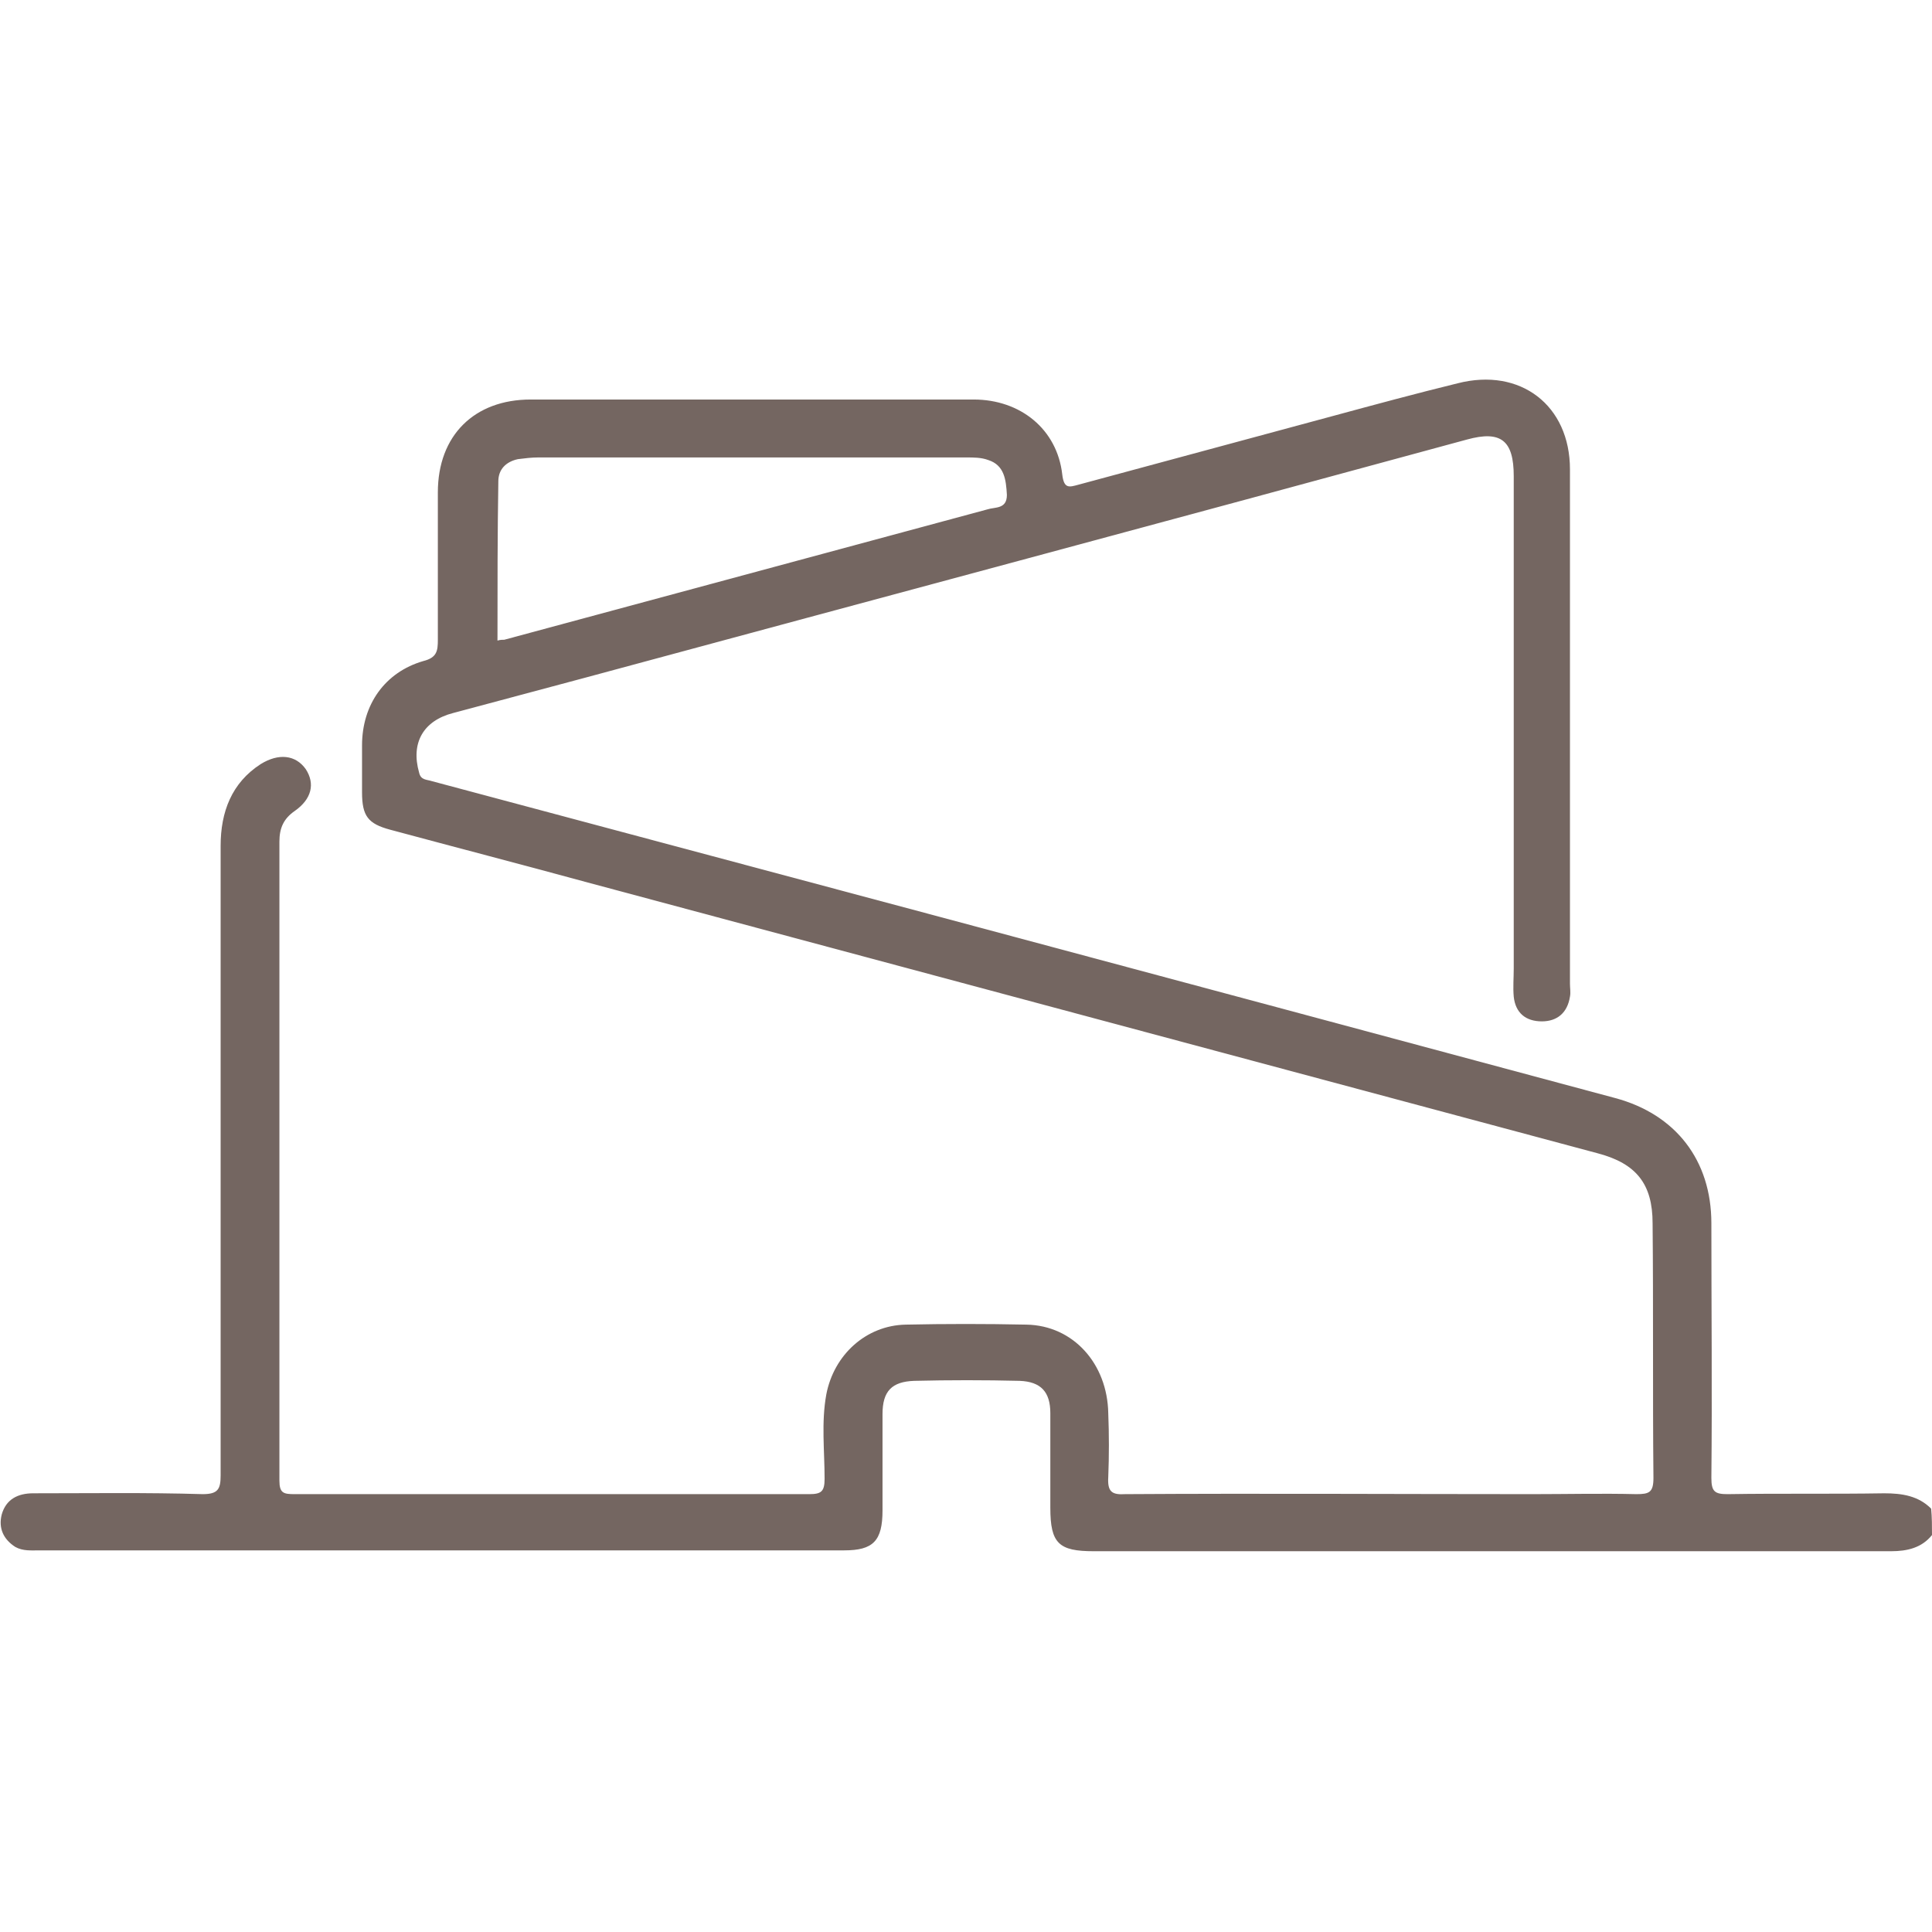<?xml version="1.0" encoding="utf-8"?>
<!-- Generator: Adobe Illustrator 28.0.0, SVG Export Plug-In . SVG Version: 6.00 Build 0)  -->
<svg version="1.1" id="Capa_1" xmlns="http://www.w3.org/2000/svg" xmlns:xlink="http://www.w3.org/1999/xlink" x="0px" y="0px"
	 viewBox="0 0 226.8 226.8" style="enable-background:new 0 0 226.8 226.8;" xml:space="preserve">
<style type="text/css">
	.st0{fill:#746661;}
</style>
<g>
	<path class="st0" d="M226.8,180.2c-1.2,1.5-2.9,1.9-4.8,1.9c-31.2,0-62.4,0-93.6,0c-4.1,0-5.1-0.9-5.1-5.1c0-3.7,0-7.4,0-11.1
		c0-2.5-1.1-3.7-3.6-3.8c-4.1-0.1-8.3-0.1-12.4,0c-2.6,0.1-3.7,1.2-3.7,3.9c0,3.8,0,7.5,0,11.3c0,3.6-1.1,4.7-4.5,4.7
		c-31.5,0-63,0-94.5,0c-0.9,0-1.9,0.1-2.8-0.4c-1.4-0.9-2-2.2-1.6-3.8c0.5-1.8,1.9-2.5,3.7-2.5c6.6,0,13.3-0.1,19.9,0.1
		c1.8,0,2.1-0.6,2.1-2.2c0-24.6,0-49.3,0-73.9c0-4,1.3-7.4,4.7-9.6c2.1-1.3,4.1-1.1,5.3,0.6c1.1,1.7,0.7,3.5-1.3,4.9
		c-1.3,0.9-1.8,2-1.8,3.6c0,25,0,50,0,75c0,1.5,0.5,1.6,1.8,1.6c20.1,0,40.3,0,60.4,0c1.4,0,1.8-0.3,1.8-1.8c0-3.3-0.4-6.6,0.2-9.9
		c0.9-4.7,4.7-8.1,9.3-8.2c4.7-0.1,9.4-0.1,14.2,0c5.5,0.1,9.5,4.6,9.6,10.4c0.1,2.5,0.1,5,0,7.5c-0.1,1.7,0.4,2.1,2,2
		c15.9-0.1,31.9,0,47.8,0c4.1,0,8.1-0.1,12.2,0c1.5,0,2-0.2,2-1.9c-0.1-10,0-19.9-0.1-29.9c0-4.6-1.9-7-6.4-8.2
		c-39.5-10.6-79.1-21.2-118.6-31.8c-7.7-2.1-15.4-4.1-23.2-6.2c-2.6-0.7-3.3-1.6-3.3-4.4c0-1.8,0-3.7,0-5.5c0-4.8,2.7-8.6,7.2-9.9
		c1.6-0.4,1.7-1.2,1.7-2.5c0-5.8,0-11.5,0-17.3c0-6.7,4.3-10.9,10.9-10.9c17.3,0,34.7,0,52,0c5.5,0,9.8,3.5,10.4,8.8
		c0.2,1.7,0.8,1.5,1.9,1.2c10-2.7,20-5.4,30-8.1c4.8-1.3,9.6-2.6,14.5-3.8c7.4-1.9,13.2,2.6,13.2,10.1c0,20.1,0,40.3,0,60.4
		c0,0.5,0.1,1,0,1.5c-0.3,1.9-1.5,2.9-3.3,2.9c-1.9,0-3.1-1-3.3-2.9c-0.1-1.1,0-2.2,0-3.3c0-19.3,0-38.5,0-57.8
		c0-4.2-1.5-5.4-5.5-4.3C137.7,61,103.3,70.2,68.9,79.5c-5.2,1.4-10.5,2.8-15.7,4.2c-3.5,0.9-5,3.5-4,7c0.2,0.9,0.9,0.8,1.5,1
		c19.8,5.3,39.7,10.6,59.5,15.9c26.5,7.1,53,14.2,79.4,21.3c7.1,1.9,11.3,7.3,11.3,14.7c0,10,0.1,19.9,0,29.9c0,1.6,0.4,1.9,1.9,1.9
		c6.1-0.1,12.3,0,18.4-0.1c2.1,0,4,0.3,5.5,1.8C226.8,178.1,226.8,179.2,226.8,180.2z M58.4,75.2c0.3-0.1,0.6-0.1,0.8-0.1
		C78.1,70,97,64.9,115.9,59.8c0.9-0.3,2.3,0,2.3-1.7c-0.1-1.8-0.3-3.5-2.2-4.1c-0.8-0.3-1.7-0.3-2.6-0.3c-16.7,0-33.5,0-50.2,0
		c-0.8,0-1.6,0.1-2.4,0.2c-1.4,0.3-2.3,1.2-2.3,2.6C58.4,62.7,58.4,68.9,58.4,75.2z"/>
</g>
</svg>
